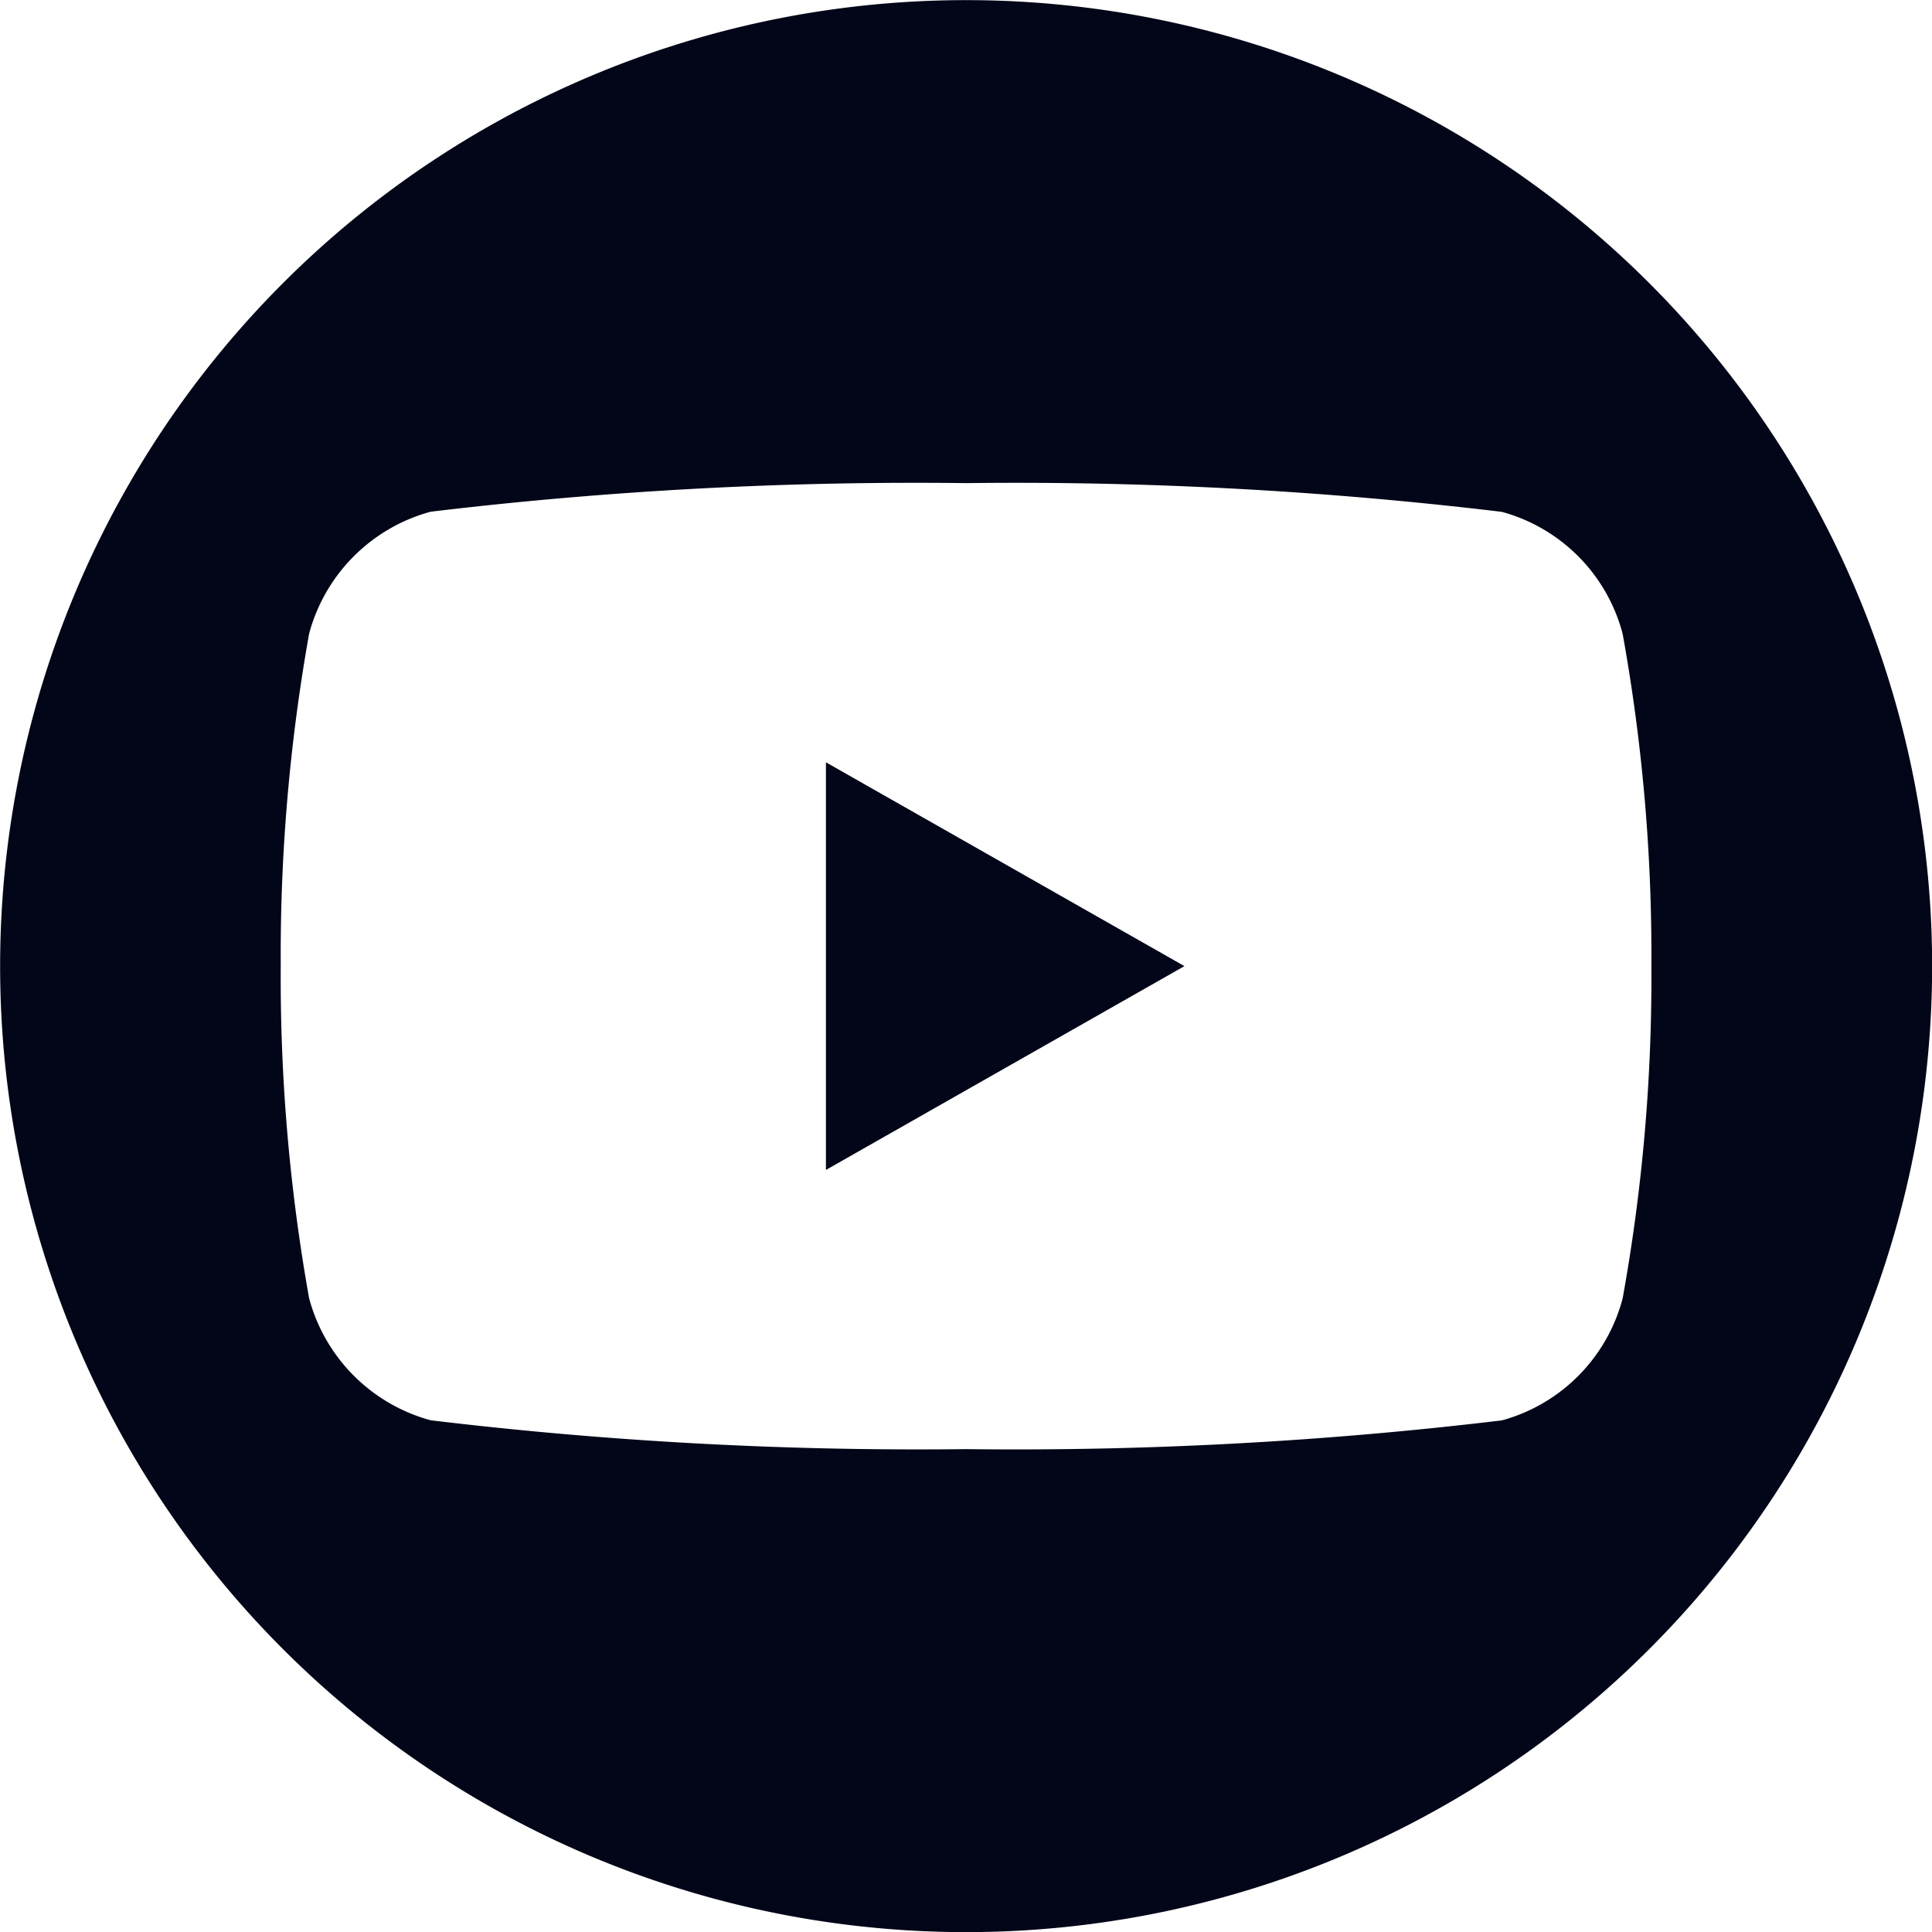 <svg xmlns="http://www.w3.org/2000/svg" width="16" height="16" viewBox="0 0 16 16">
  <defs>
    <style>
      .cls-1 {
        fill: #020618;
      }
    </style>
  </defs>
  <path id="youtube" class="cls-1" d="M-9892-7809a8,8,0,0,1,8-8,8,8,0,0,1,8,8,8,8,0,0,1-8,8A8,8,0,0,1-9892-7809Zm3.565-3.763a1.43,1.43,0,0,0-1.006,1.01,15.119,15.119,0,0,0-.235,2.753,15.087,15.087,0,0,0,.235,2.751,1.431,1.431,0,0,0,1.006,1.01A33.783,33.783,0,0,0-9884-7805a33.8,33.8,0,0,0,4.437-.238,1.422,1.422,0,0,0,1-1.01,14.906,14.906,0,0,0,.238-2.751,14.937,14.937,0,0,0-.238-2.753,1.421,1.421,0,0,0-1-1.01A33.8,33.8,0,0,0-9884-7813,33.783,33.783,0,0,0-9888.436-7812.763Zm3.274,2.075,2.969,1.688-2.969,1.688Z" transform="translate(9892.001 7817.001)"/>
</svg>
